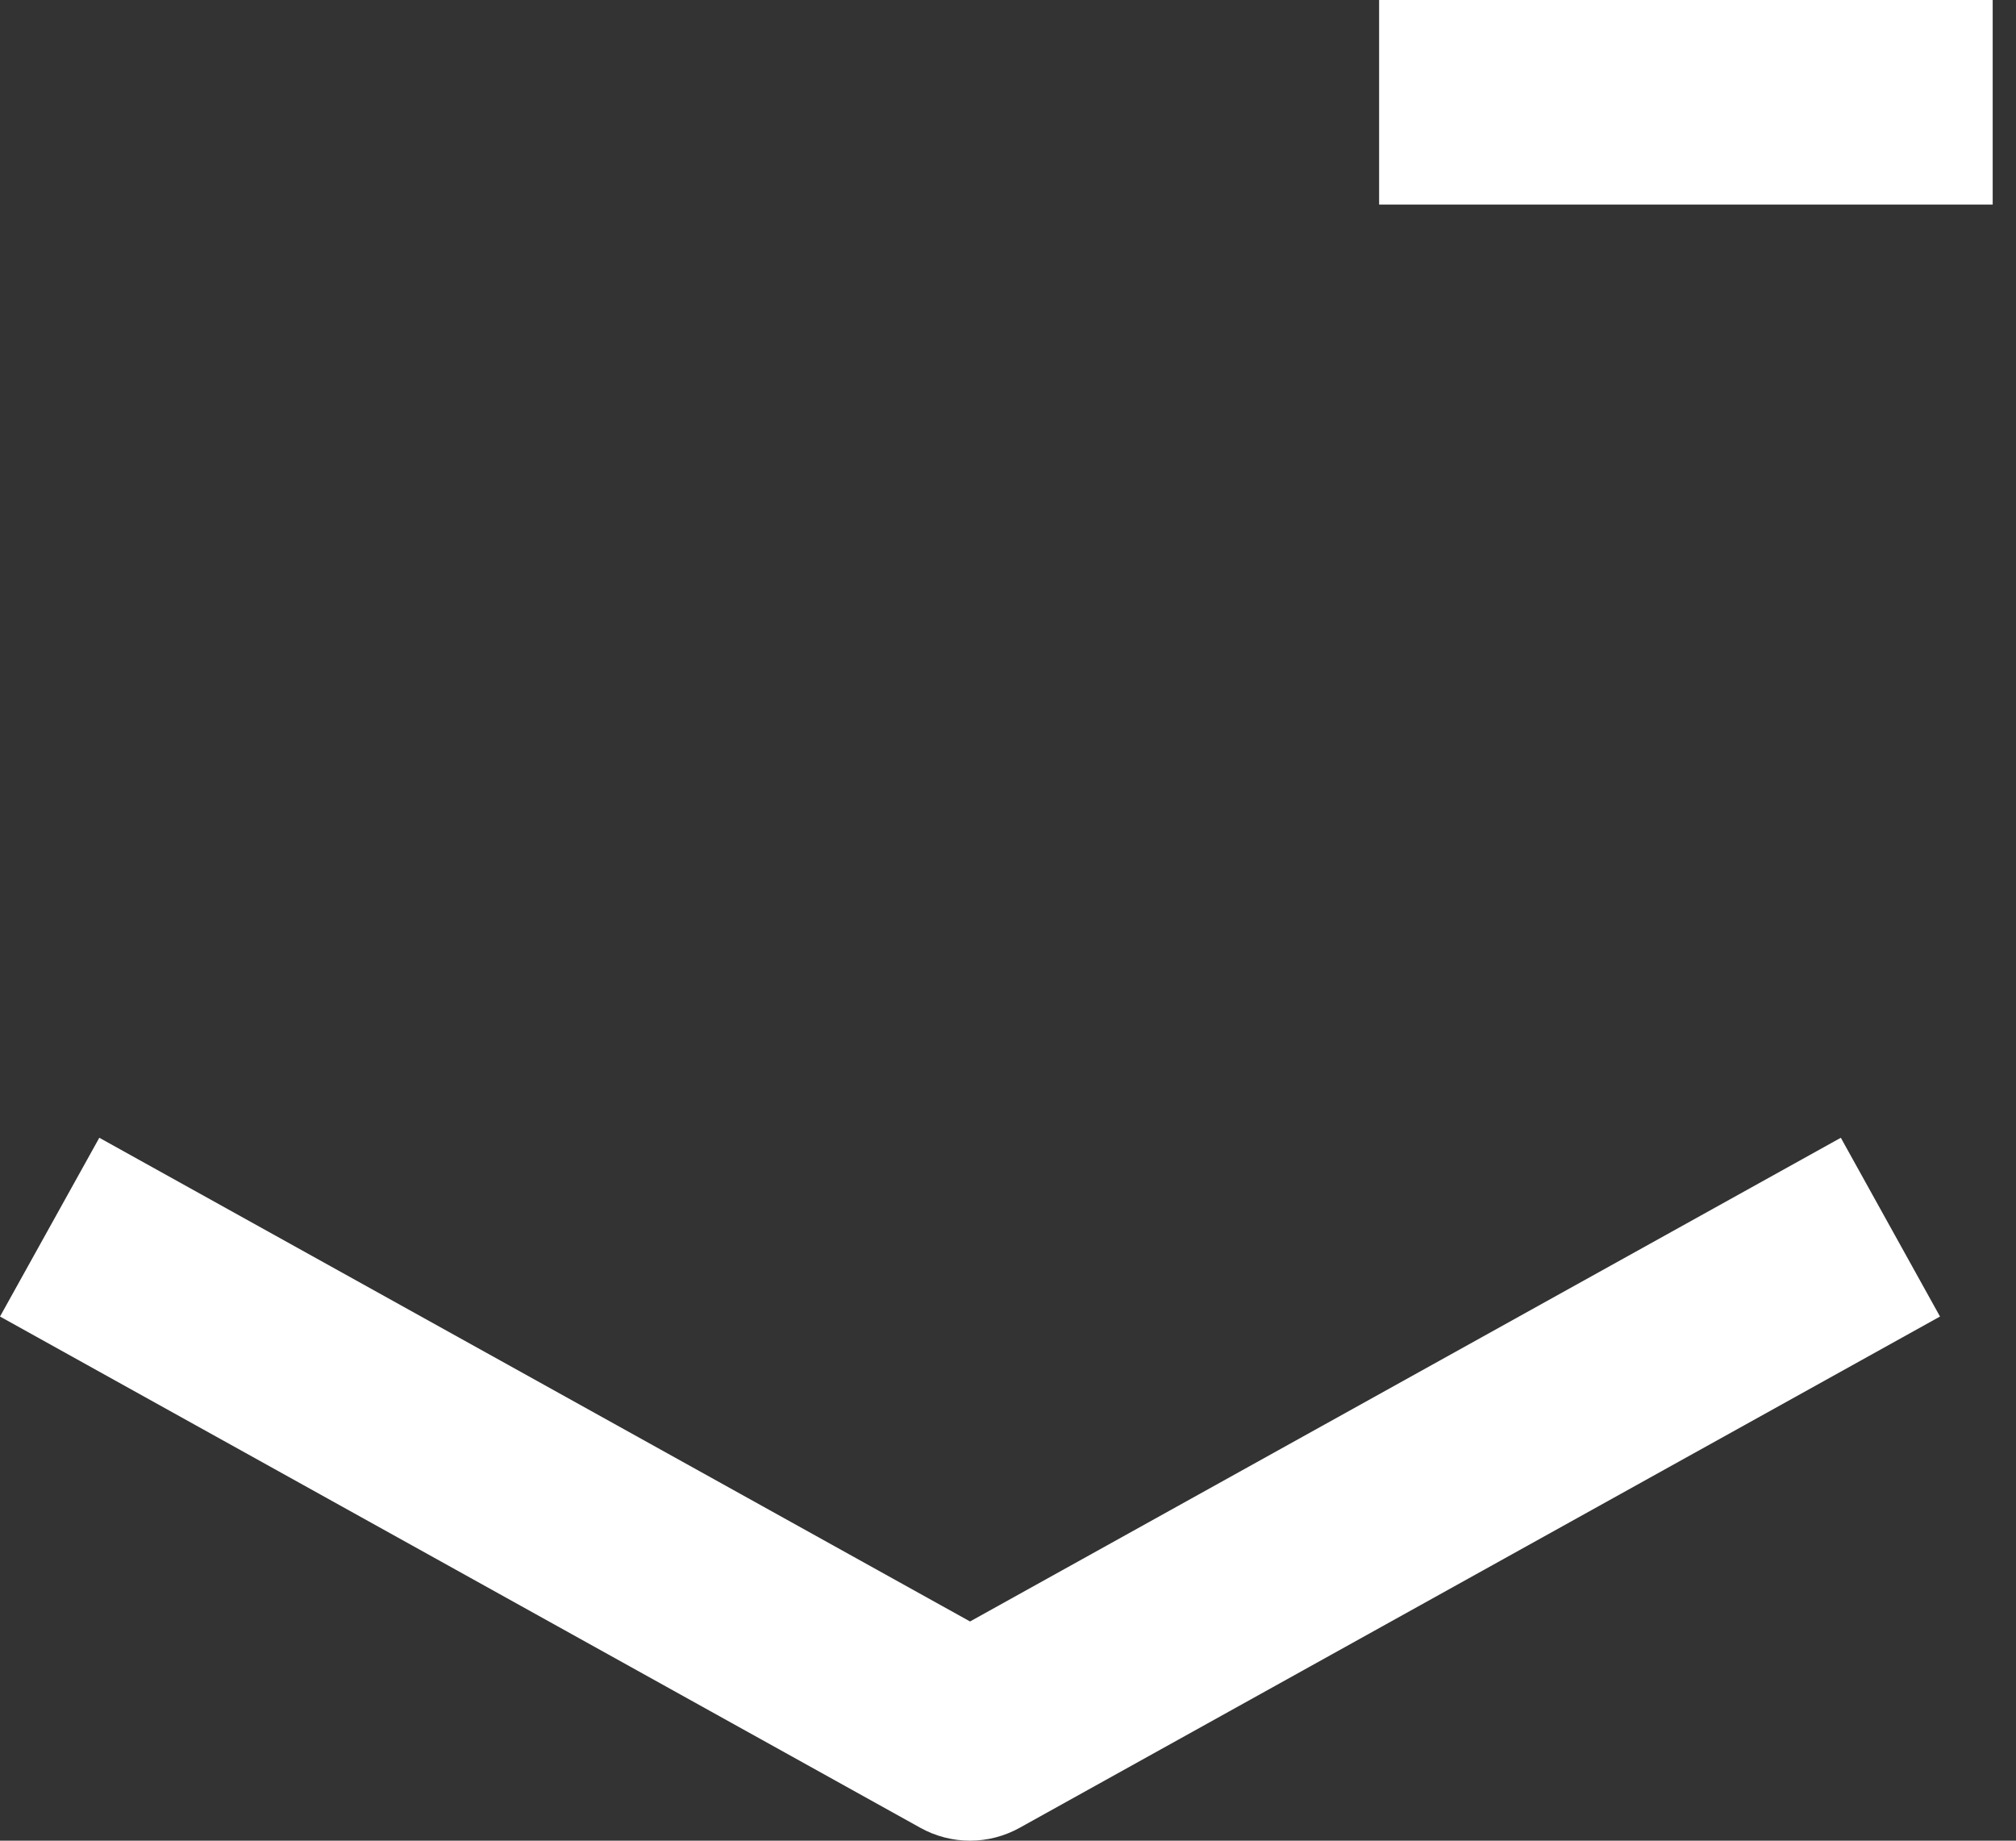 <?xml version="1.0" encoding="UTF-8"?> <svg xmlns="http://www.w3.org/2000/svg" width="46" height="42" viewBox="0 0 46 42" fill="none"><rect x="0" y="0" width="46" height="42" fill="#333333" stroke="none"/> <path d="M42.003 25.961L22.134 36.998L2.266 25.961L0 30.04L21 41.706C21.347 41.899 21.737 42 22.133 42C22.529 42 22.919 41.899 23.266 41.706L44.266 30.04L42.003 25.961ZM31.468 0H45.468V4.667H31.468V0Z" fill="white"></path> </svg> 